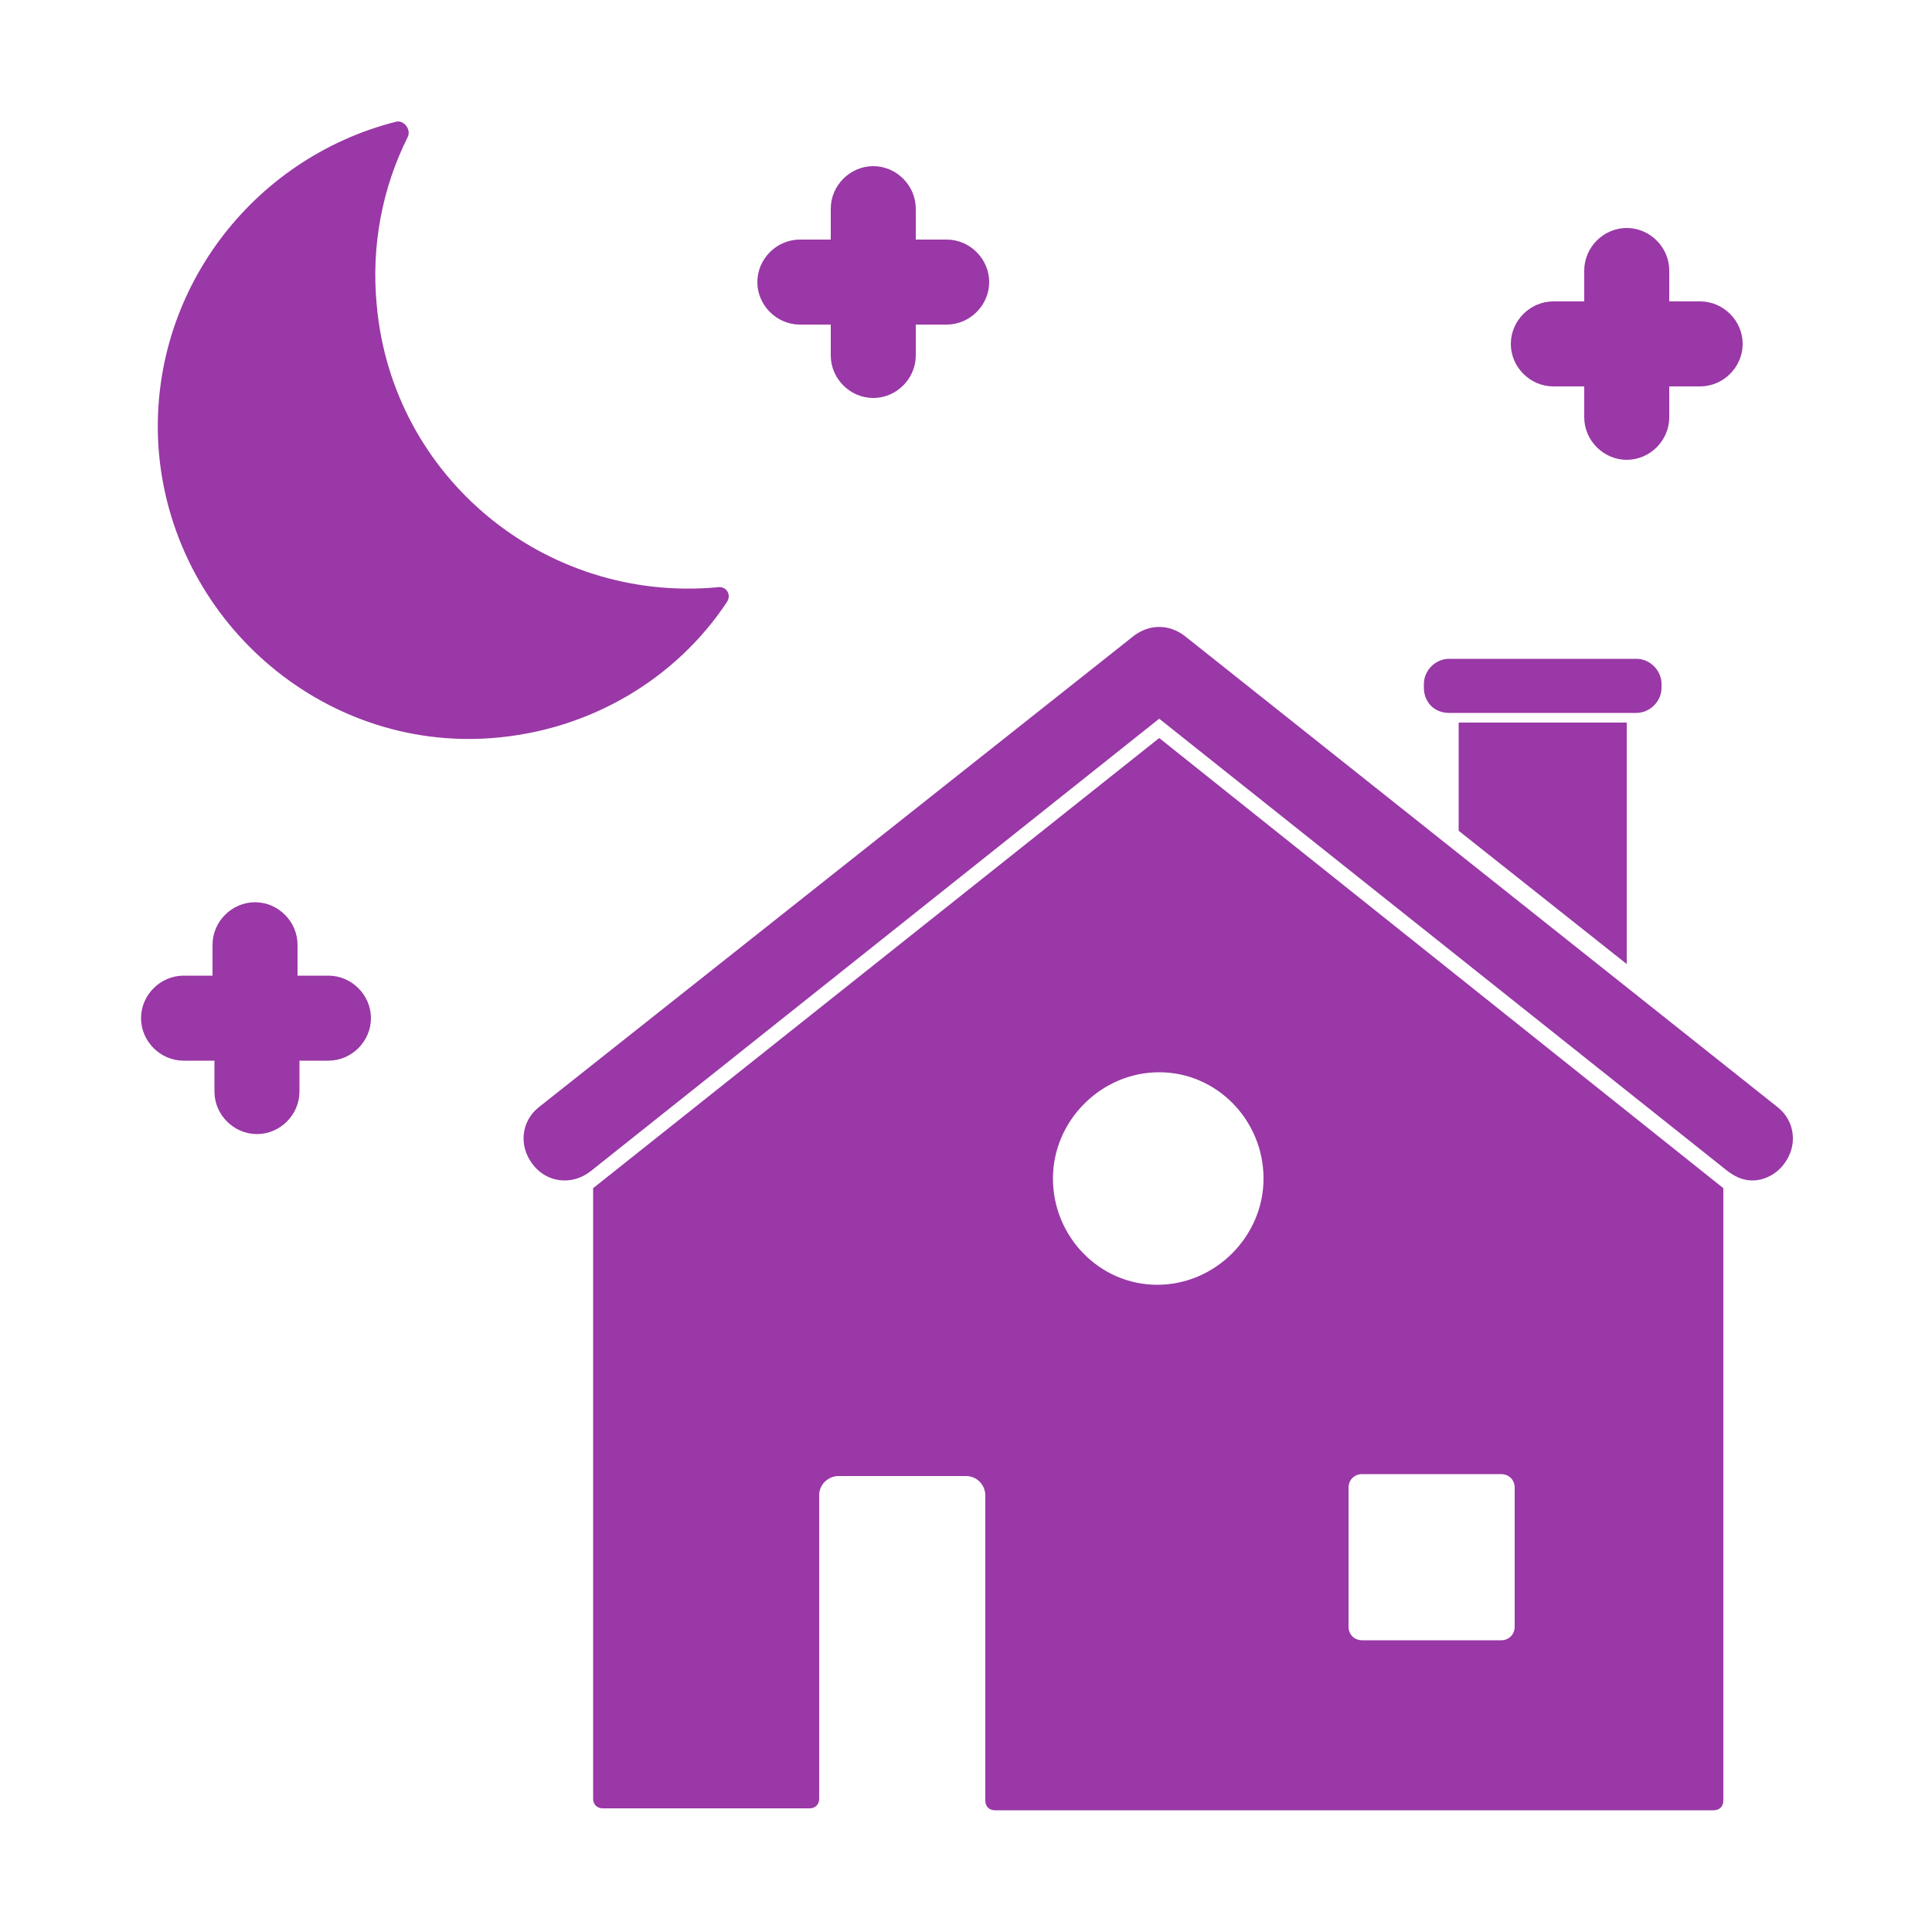 <?xml version="1.0" encoding="utf-8"?>
<!-- Generator: Adobe Illustrator 21.1.0, SVG Export Plug-In . SVG Version: 6.00 Build 0)  -->
<svg version="1.1" id="Calque_3" xmlns="http://www.w3.org/2000/svg" xmlns:xlink="http://www.w3.org/1999/xlink" x="0px" y="0px"
	 viewBox="0 0 100 100" style="enable-background:new 0 0 100 100;" xml:space="preserve">
<style type="text/css">
	.st0{fill:#9938A6;}
</style>
<g>
	<path class="st0" d="M37.6,31.2c0.3-0.4,0-0.9-0.5-0.8c-8.9,0.8-16.8-5.7-17.6-14.6c-0.3-3.1,0.3-6.1,1.6-8.7
		c0.2-0.4-0.2-0.9-0.6-0.8C13,8.2,7.7,15.2,8.2,23.1c0.6,8.9,8.4,15.8,17.3,15.1C30.6,37.8,35,35.1,37.6,31.2z"/>
	<path class="st0" d="M30.7,61.5v31.6c0,0.3,0.2,0.5,0.5,0.5h10.7c0.3,0,0.5-0.2,0.5-0.5V77.4c0-0.6,0.5-1,1-1H50c0.6,0,1,0.5,1,1
		v15.8c0,0.3,0.2,0.5,0.5,0.5h37.2c0.3,0,0.5-0.2,0.5-0.5V61.5L60,38.2L30.7,61.5z M69.8,77c0-0.4,0.3-0.7,0.7-0.7h7.2
		c0.4,0,0.7,0.3,0.7,0.7v7.2c0,0.4-0.3,0.7-0.7,0.7h-7.2c-0.4,0-0.7-0.3-0.7-0.7V77z M65.4,61c0,3-2.5,5.5-5.5,5.5S54.5,64,54.5,61
		s2.5-5.5,5.5-5.5S65.4,58,65.4,61z"/>
	<path class="st0" d="M92,57.3L61.3,32.9c-0.8-0.6-1.8-0.6-2.6,0L27.9,57.3c-0.9,0.7-1.1,2-0.3,3c0.7,0.9,2,1.1,3,0.3L60,37.2
		l29.4,23.4c0.4,0.3,0.8,0.5,1.3,0.5c0.6,0,1.2-0.3,1.6-0.8C93.1,59.3,92.9,58,92,57.3z"/>
	<polygon class="st0" points="84.2,49.9 84.2,37.4 75.5,37.4 75.5,43 	"/>
	<path class="st0" d="M75,36.9h9.7c0.7,0,1.3-0.6,1.3-1.3v-0.2c0-0.7-0.6-1.3-1.3-1.3H75c-0.7,0-1.3,0.6-1.3,1.3v0.2
		C73.7,36.3,74.2,36.9,75,36.9z"/>
	<path class="st0" d="M41.4,16.8H43v1.6c0,1.2,1,2.2,2.2,2.2s2.2-1,2.2-2.2v-1.6H49c1.2,0,2.2-1,2.2-2.2s-1-2.2-2.2-2.2h-1.6v-1.6
		c0-1.2-1-2.2-2.2-2.2s-2.2,1-2.2,2.2v1.6h-1.6c-1.2,0-2.2,1-2.2,2.2S40.2,16.8,41.4,16.8z"/>
	<path class="st0" d="M17,50.5h-1.6v-1.6c0-1.2-1-2.2-2.2-2.2s-2.2,1-2.2,2.2v1.6H9.5c-1.2,0-2.2,1-2.2,2.2s1,2.2,2.2,2.2h1.6v1.6
		c0,1.2,1,2.2,2.2,2.2s2.2-1,2.2-2.2v-1.6H17c1.2,0,2.2-1,2.2-2.2S18.2,50.5,17,50.5z"/>
	<path class="st0" d="M80.4,20H82v1.6c0,1.2,1,2.2,2.2,2.2s2.2-1,2.2-2.2V20H88c1.2,0,2.2-1,2.2-2.2s-1-2.2-2.2-2.2h-1.6V14
		c0-1.2-1-2.2-2.2-2.2S82,12.8,82,14v1.6h-1.6c-1.2,0-2.2,1-2.2,2.2C78.2,19,79.2,20,80.4,20z"/>
</g>
</svg>
